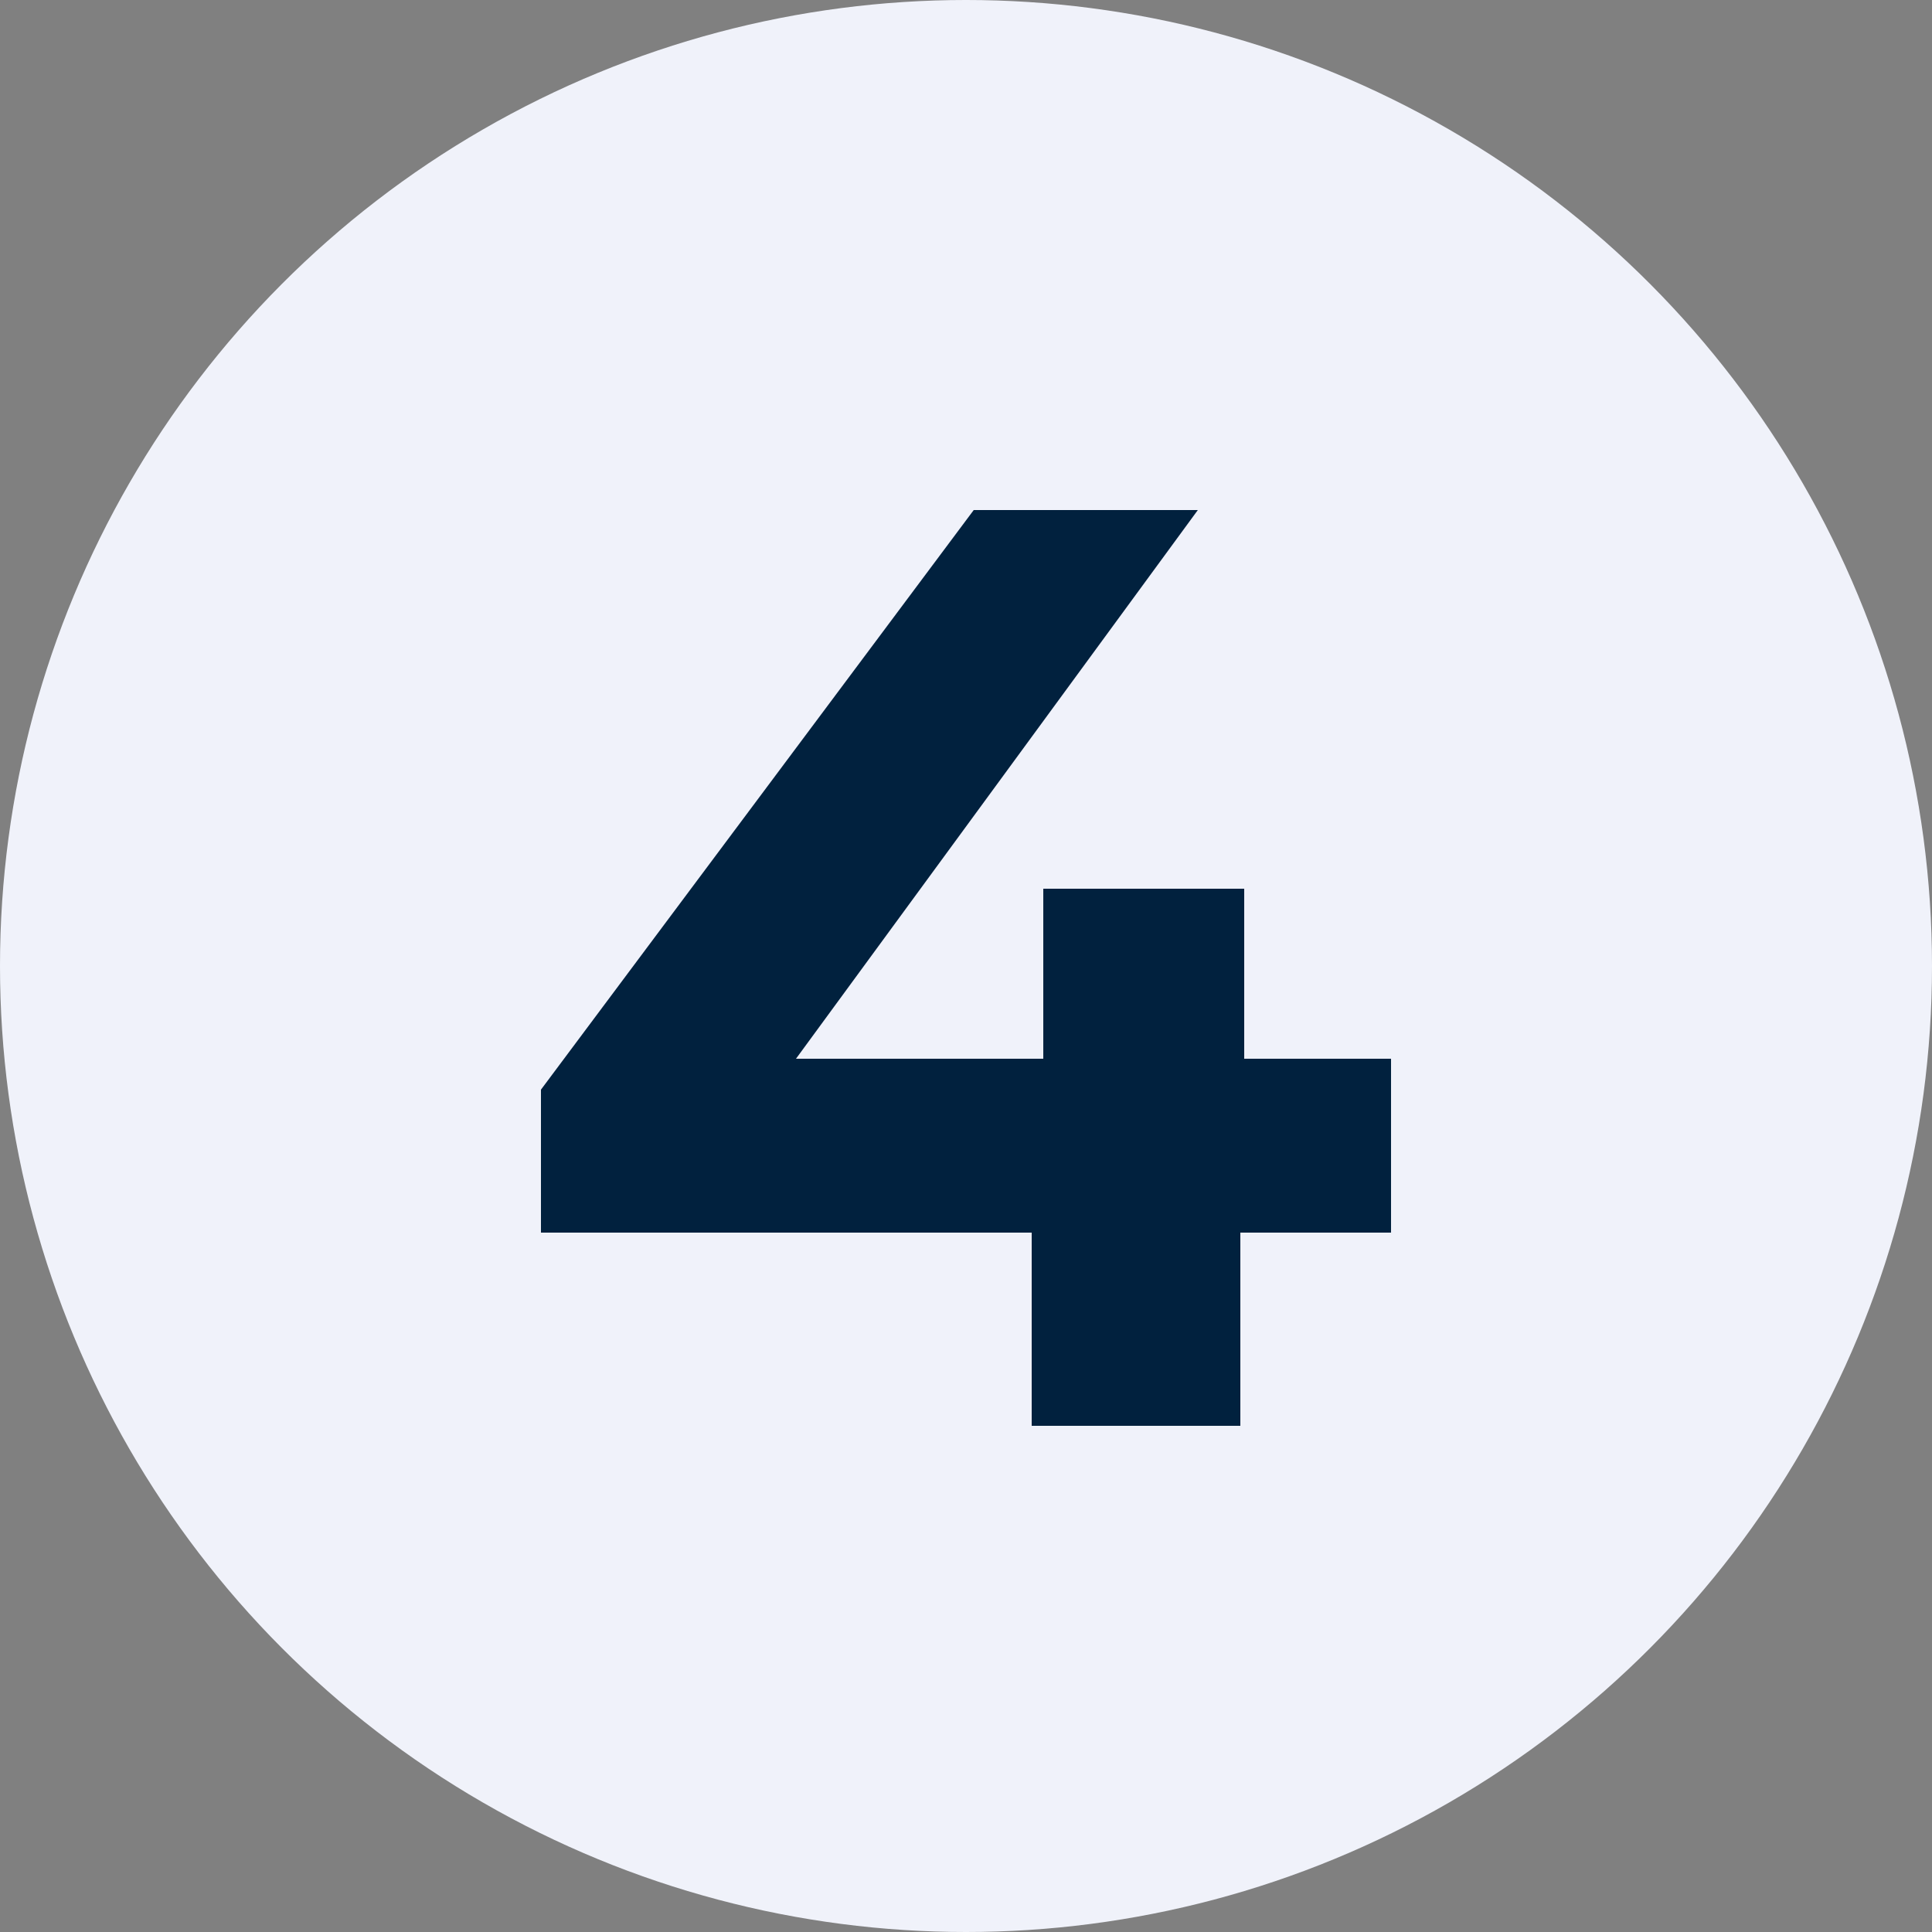 <?xml version="1.0" encoding="utf-8"?>
<!-- Generator: Adobe Illustrator 19.0.0, SVG Export Plug-In . SVG Version: 6.00 Build 0)  -->
<svg version="1.1" id="Livello_1" xmlns="http://www.w3.org/2000/svg" xmlns:xlink="http://www.w3.org/1999/xlink" x="0px" y="0px"
	 viewBox="0 0 50 50" style="enable-background:new 0 0 50 50;" xml:space="preserve">
<rect x="0" y="0" width="50" height="50" fill="#808080" stroke="none"/>
<style type="text/css">
	.st0{fill:#F0F2FA;}
	.st1{enable-background:new    ;}
	.st2{fill:#01213E;}
</style>
<circle id="XMLID_1_" class="st0" cx="25" cy="25" r="25"/>
<g class="st1">
	<path class="st2" d="M36,31.9h-3.9v5h-5.4v-5H14v-3.7l11.2-15h5.8L20.6,27.4h6.4V23h5.2v4.4H36V31.9z"/>
</g>
</svg>
